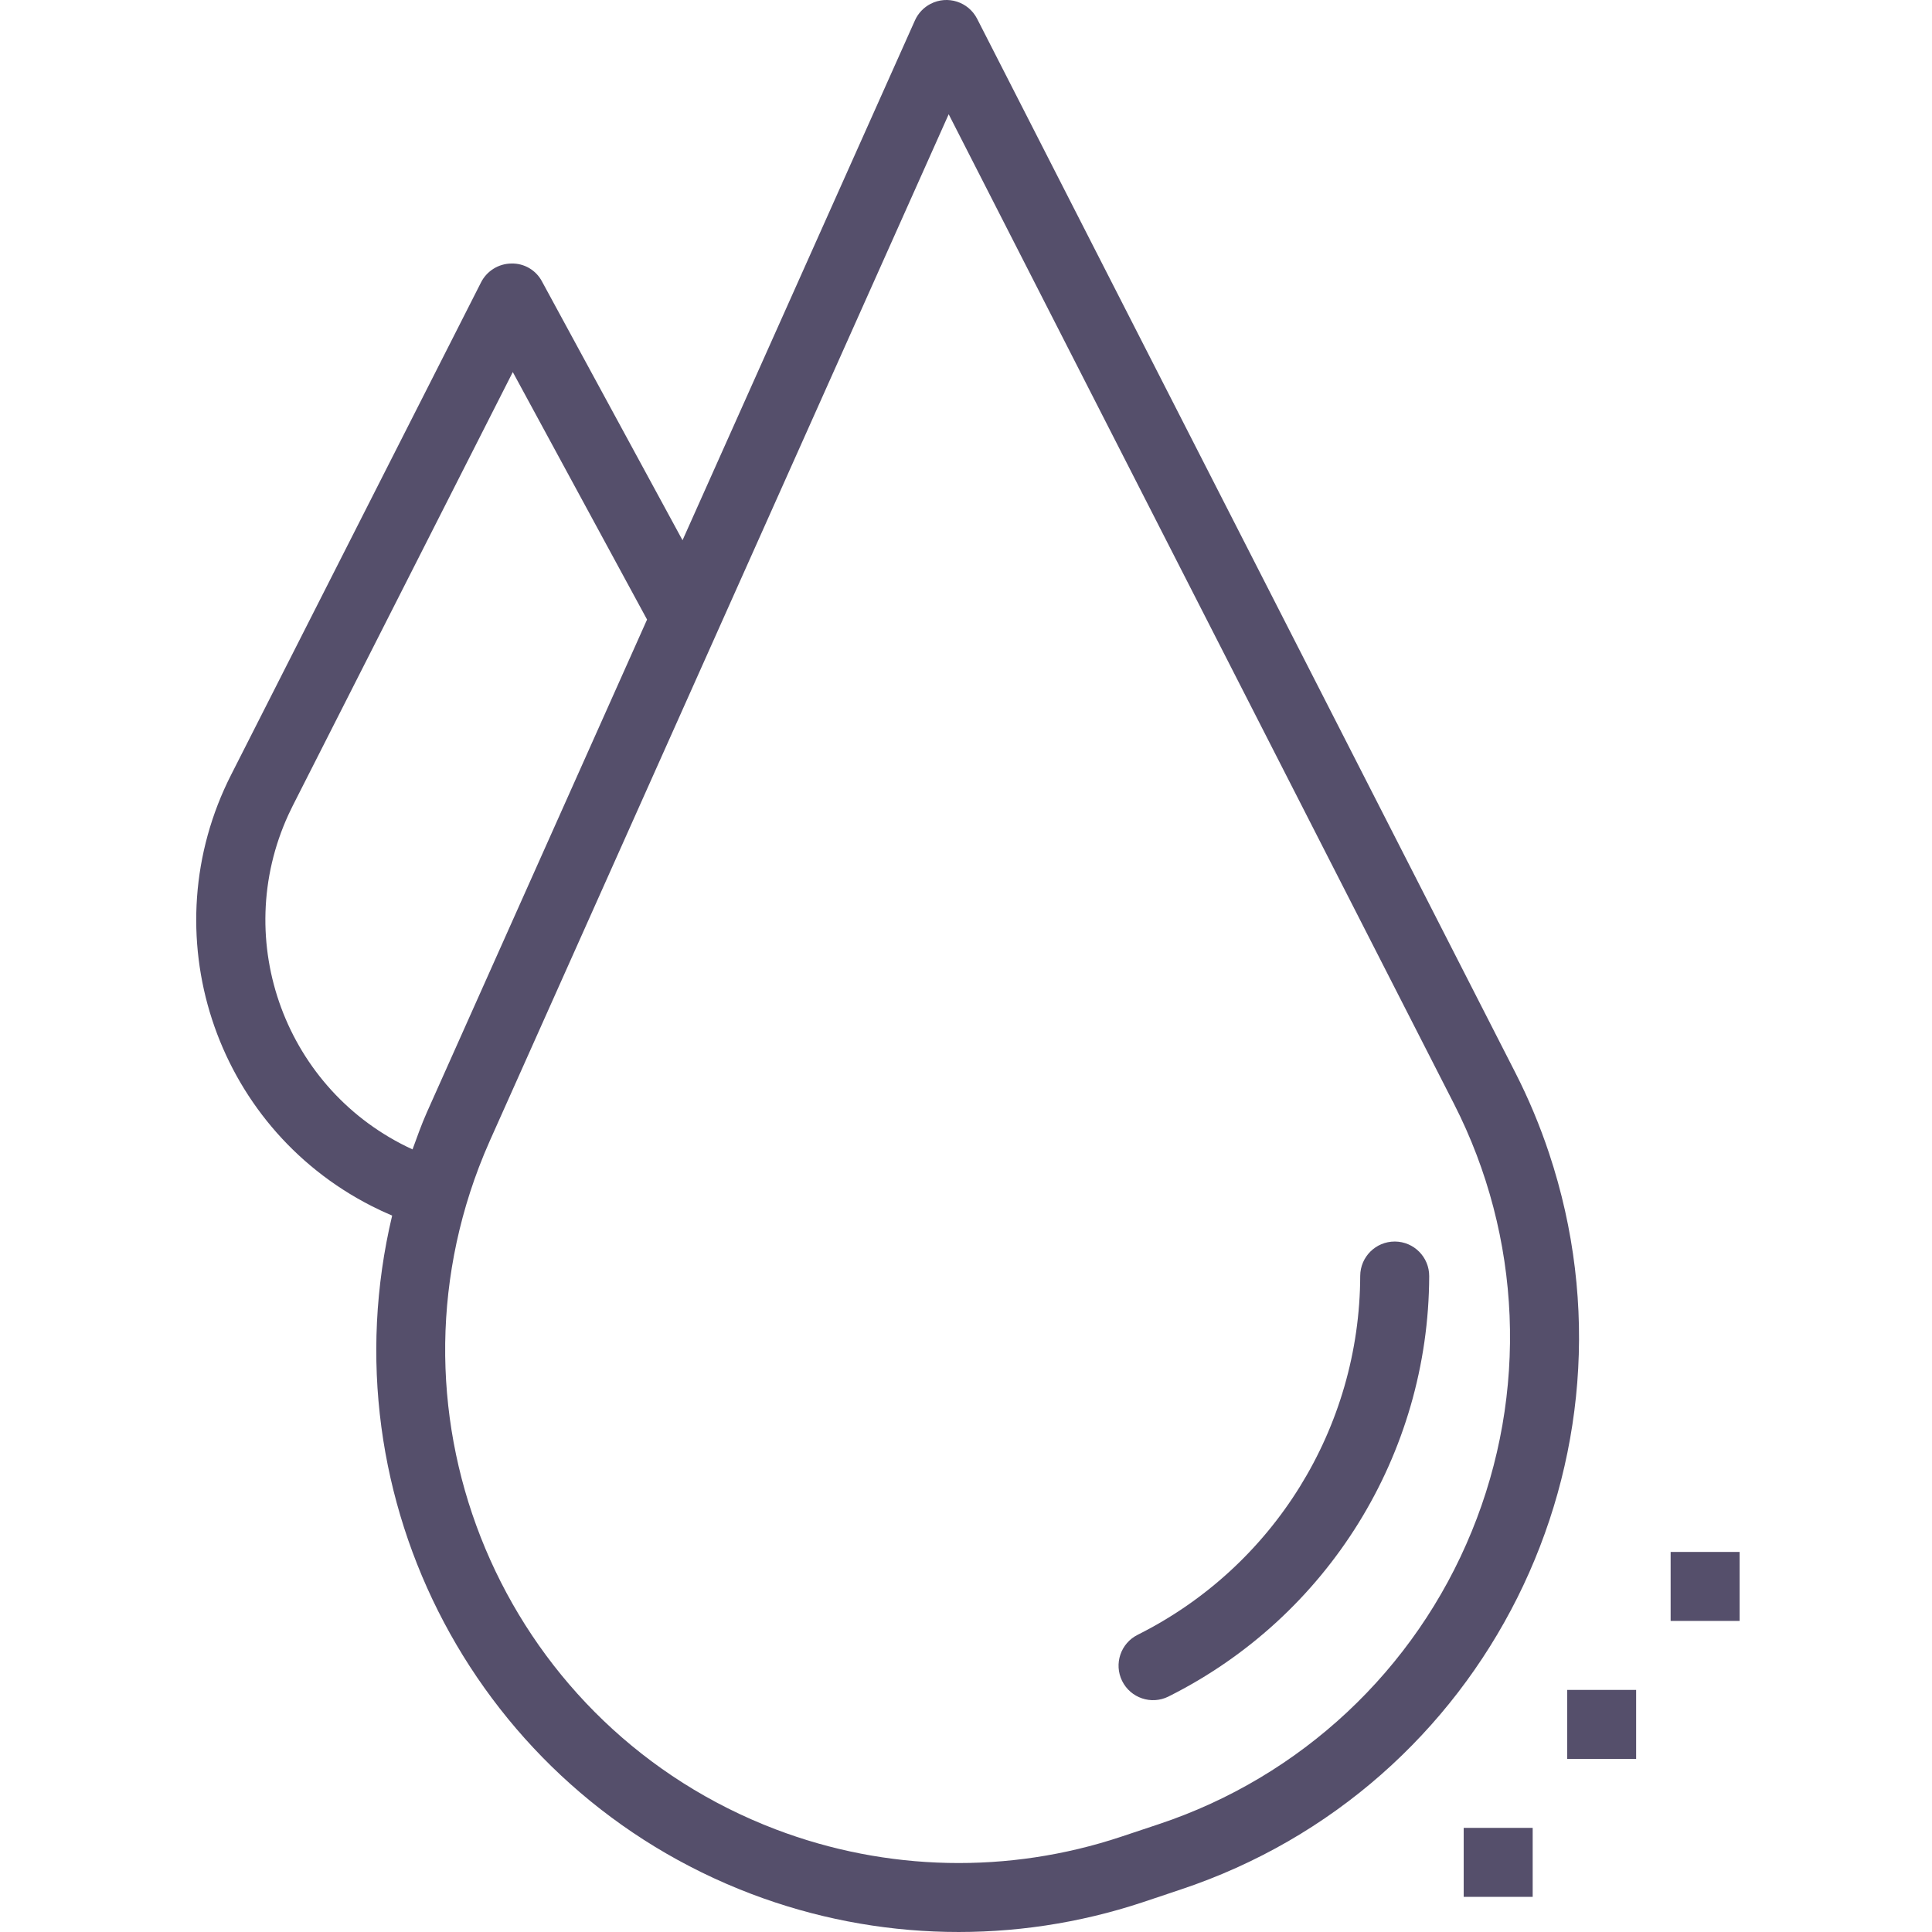 <?xml version="1.0" encoding="UTF-8"?> <svg xmlns="http://www.w3.org/2000/svg" viewBox="-52 0 512 512"><path d="m206.934 4.949c-2.316-4.484-7.828-6.246-12.316-3.93-1.832.945-3.289 2.48-4.137 4.359l-61.605 137.793-37.23-68.555c-1.578-3.02-4.742-4.879-8.152-4.781-3.398.051-6.488 1.977-8.023 5.012l-66.188 130.414c-21.312 41.828-4.68 93.016 37.152 114.328 1.797.918 3.629 1.77 5.488 2.559-17.914 75.324 22.824 152.254 95.195 179.77 33.289 12.645 69.922 13.418 103.715 2.195l10.055-3.367c80.848-26.926 124.555-114.293 97.625-195.137-2.445-7.348-5.441-14.5-8.961-21.395zm-149.609 299.656c-33.582-15.426-48.301-55.16-32.871-88.742.359-.781.734-1.562 1.125-2.332l58.316-114.93 35.582 65.59-58.352 130.59c-1.441 3.234-2.594 6.535-3.801 9.824zm280.672 101.285c-14.996 36.688-45.262 65-82.867 77.52l-10.055 3.352c-29.801 9.91-62.113 9.223-91.465-1.945-70.191-26.727-105.426-105.289-78.699-175.48.91-2.391 1.891-4.758 2.934-7.098l121.566-271.961 133.906 262.246c18.02 35.297 19.73 76.703 4.68 113.367zm0 0" fill="#000000" style="fill: rgb(85, 79, 107);"></path><path d="m317.668 329.02h-.055c-5.027 0-9.109 4.059-9.141 9.086-.121 40.293-22.926 77.086-58.957 95.121-4.523 2.242-6.375 7.723-4.137 12.25 2.242 4.523 7.723 6.375 12.25 4.137.035-.02.074-.039.113-.059 42.176-21.121 68.863-64.184 69.012-111.348.023-5.047-4.043-9.156-9.086-9.188zm0 0" fill="#000000" style="fill: rgb(85, 79, 107);"></path><path d="m363.312 447.844h18.281v18.281h-18.281zm0 0" fill="#000000" style="fill: rgb(85, 79, 107);"></path><path d="m390.734 411.281h18.281v18.281h-18.281zm0 0" fill="#000000" style="fill: rgb(85, 79, 107);"></path><path d="m335.895 484.406h18.281v18.281h-18.281zm0 0" fill="#000000" style="fill: rgb(85, 79, 107);"></path></svg> 